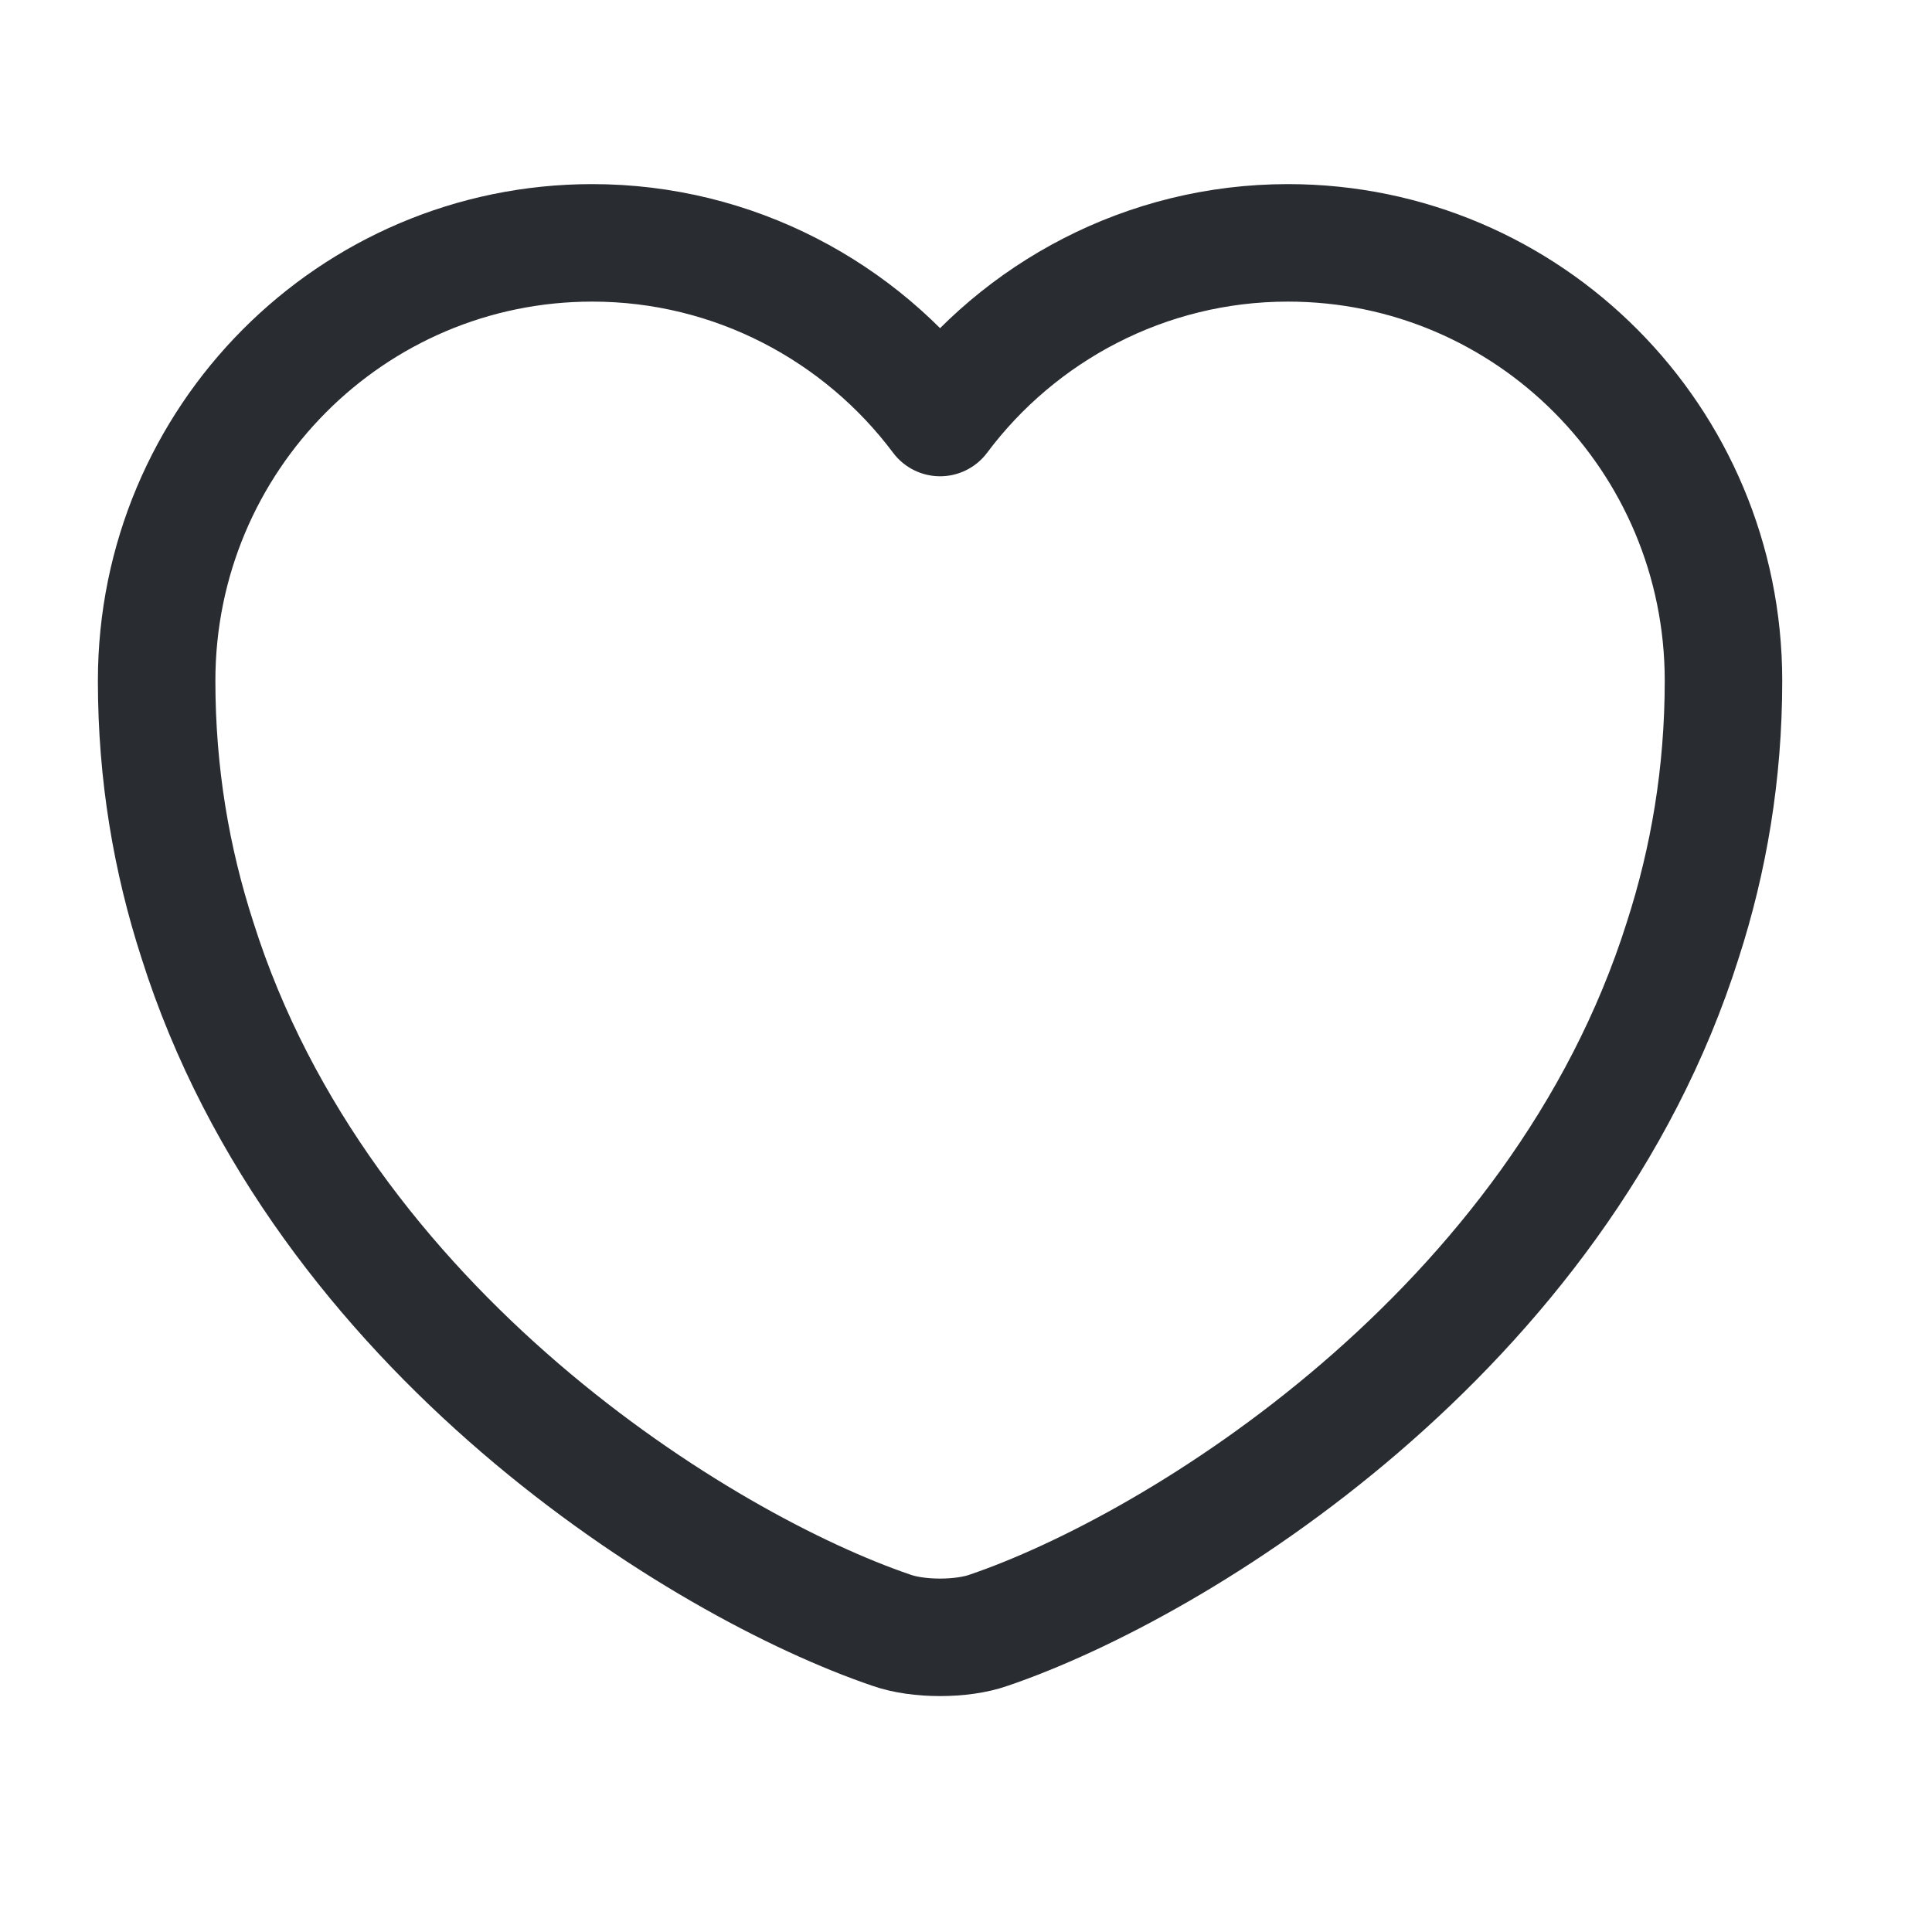 <svg xmlns="http://www.w3.org/2000/svg" width="27" height="27" viewBox="0 0 27 27" fill="none">
  <path d="M17.999 3.394C16.017 3.394 14.243 4.357 13.138 5.835C12.032 4.357 10.258 3.394 8.277 3.394C4.916 3.394 2.189 6.131 2.189 9.514C2.189 10.817 2.397 12.021 2.759 13.138C4.489 18.612 9.82 21.886 12.459 22.783C12.831 22.915 13.444 22.915 13.816 22.783C16.455 21.886 21.787 18.612 23.517 13.138C23.878 12.021 24.086 10.817 24.086 9.514C24.086 6.131 21.36 3.394 17.999 3.394Z" stroke="#292D32" stroke-width="1.642" stroke-linecap="round" stroke-linejoin="round"/>
</svg>
